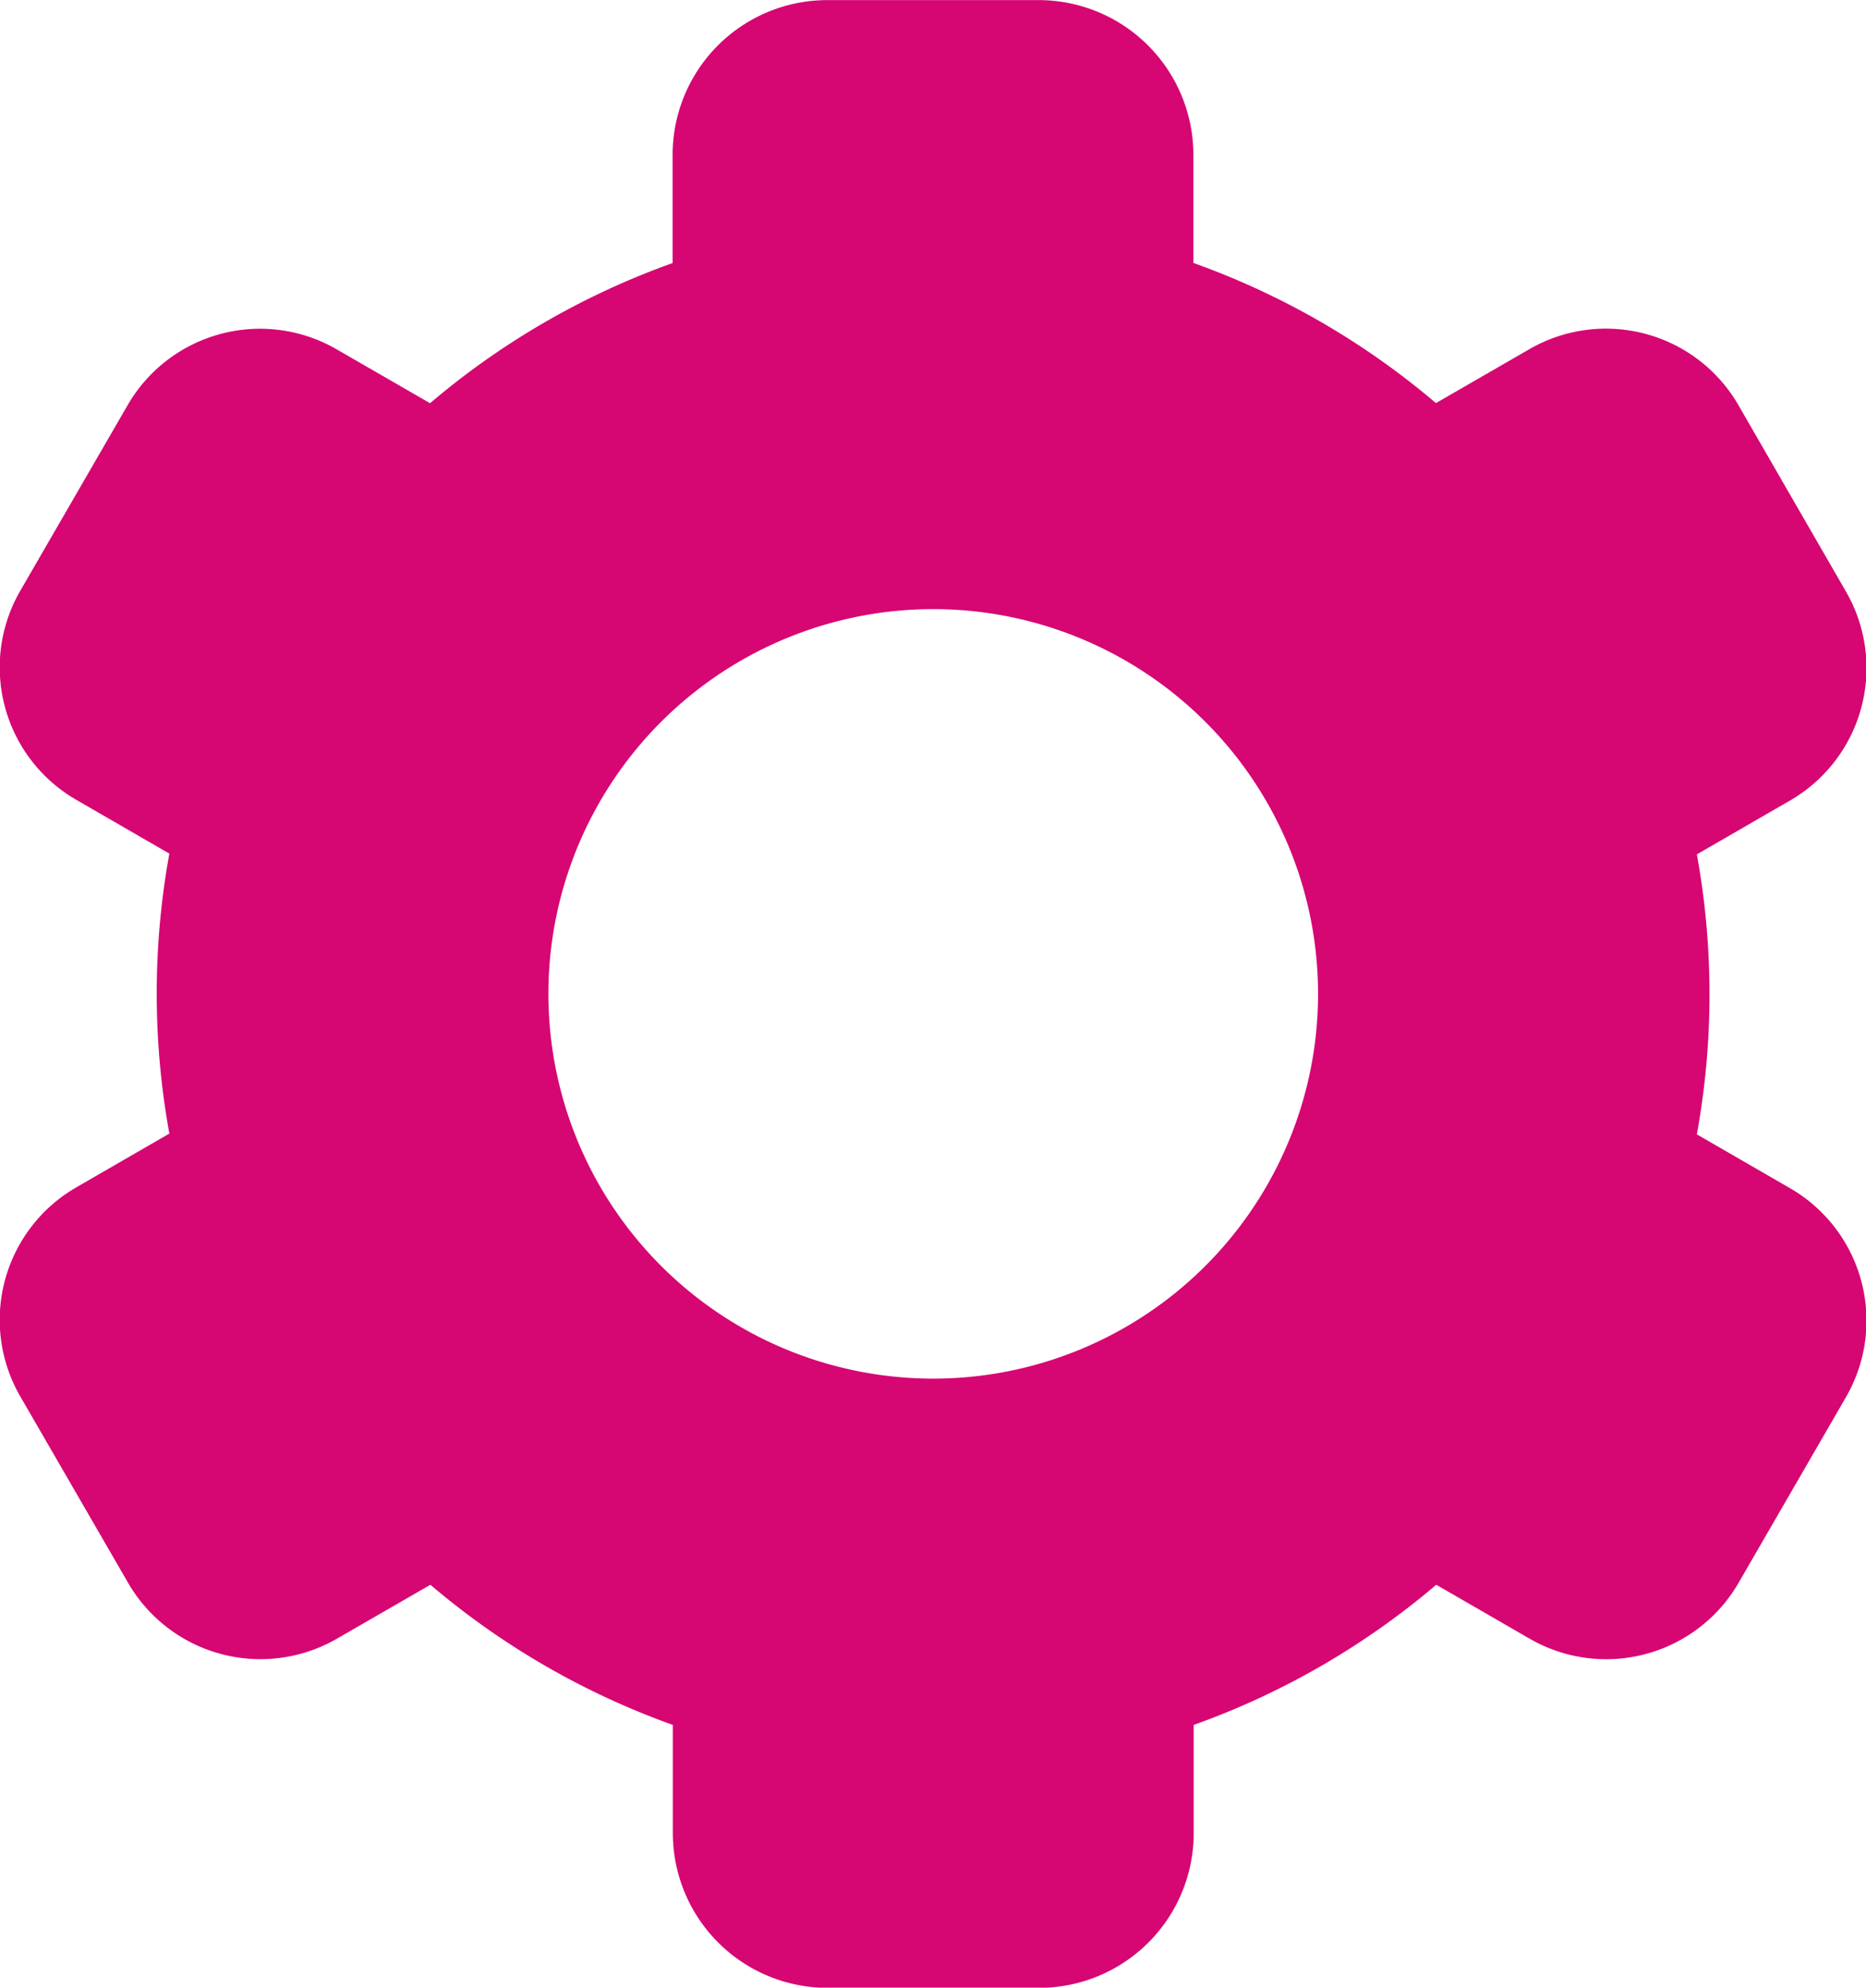 <svg xmlns="http://www.w3.org/2000/svg" width="17.078" height="18.195" viewBox="0 0 17.078 18.195">
  <path id="Path_723" data-name="Path 723" d="M103.1,3.707a1.4,1.4,0,0,0-1.912-.512l-.856.494a7.121,7.121,0,0,0-2.22-1.283V1.421A1.417,1.417,0,0,0,96.713,0H94.746a1.416,1.416,0,0,0-1.4,1.422v.985a7.122,7.122,0,0,0-2.22,1.283l-.856-.494a1.4,1.4,0,0,0-1.912.512l-.983,1.7a1.4,1.4,0,0,0,.512,1.912l.853.493h0a7.16,7.16,0,0,0,0,2.563l-.853.493h0a1.4,1.4,0,0,0-.512,1.912l.983,1.7A1.4,1.4,0,0,0,90.273,15l.856-.494a7.12,7.12,0,0,0,2.219,1.283v.985a1.417,1.417,0,0,0,1.4,1.422h1.967a1.416,1.416,0,0,0,1.4-1.422v-.985a7.122,7.122,0,0,0,2.22-1.283l.855.494h0a1.4,1.4,0,0,0,1.912-.512l.983-1.7a1.4,1.4,0,0,0-.512-1.912l-.853-.493h0a7.158,7.158,0,0,0,0-2.563l.853-.493h0a1.4,1.4,0,0,0,.512-1.912Zm-7.369,8.912a3.522,3.522,0,1,1,2.491-1.032A3.522,3.522,0,0,1,95.729,12.619Z" transform="translate(-87.19 0.001)" fill="#d60673"/>
</svg>
